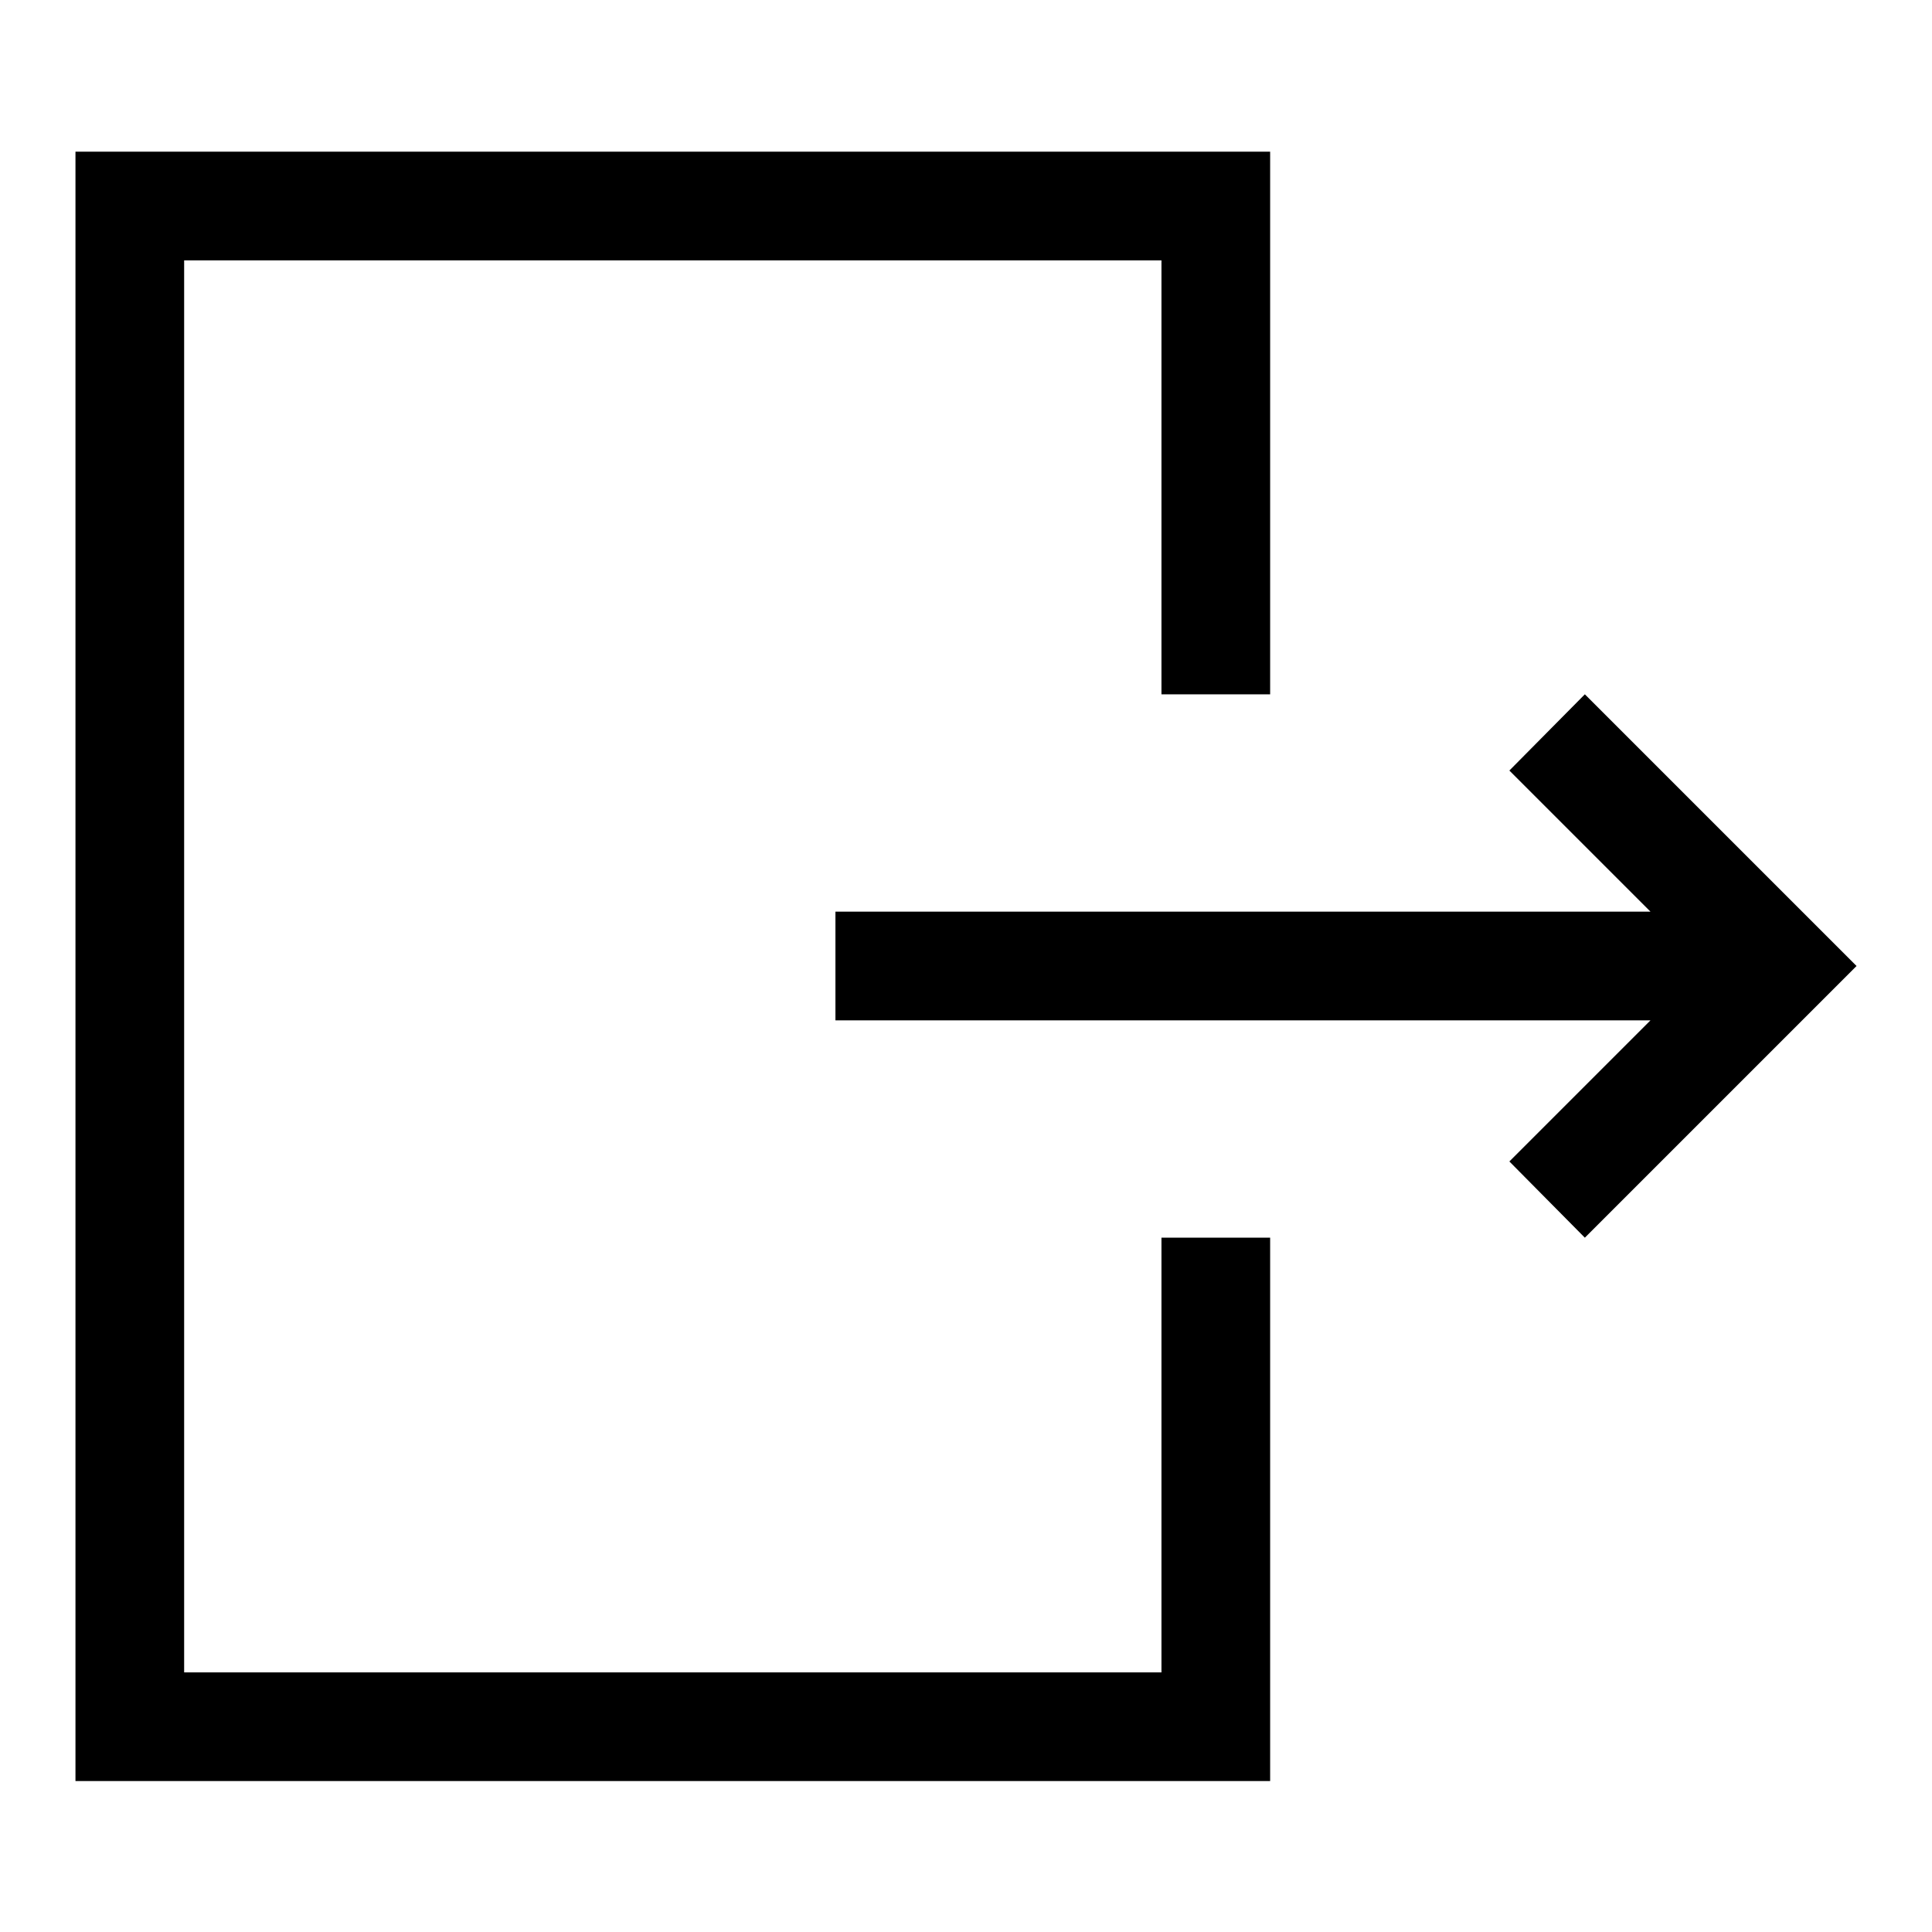 <?xml version="1.0" encoding="utf-8"?>
<!-- Svg Vector Icons : http://www.onlinewebfonts.com/icon -->
<!DOCTYPE svg PUBLIC "-//W3C//DTD SVG 1.1//EN" "http://www.w3.org/Graphics/SVG/1.1/DTD/svg11.dtd">
<svg version="1.1" xmlns="http://www.w3.org/2000/svg" xmlns:xlink="http://www.w3.org/1999/xlink" x="0px" y="0px" viewBox="0 0 256 256" enable-background="new 0 0 256 256" xml:space="preserve">
<g> <path fill="#000000" d="M218.7,120.8L200,102.1L210,92l36,36l-36,36L200,153.9l18.7-18.7H110.7v-14.4H218.7z M168.3,92h-14.4V34.5 H24.4v187.1h129.5V164h14.4v72H10V20.1h158.3V92L168.3,92z"/></g>
</svg>